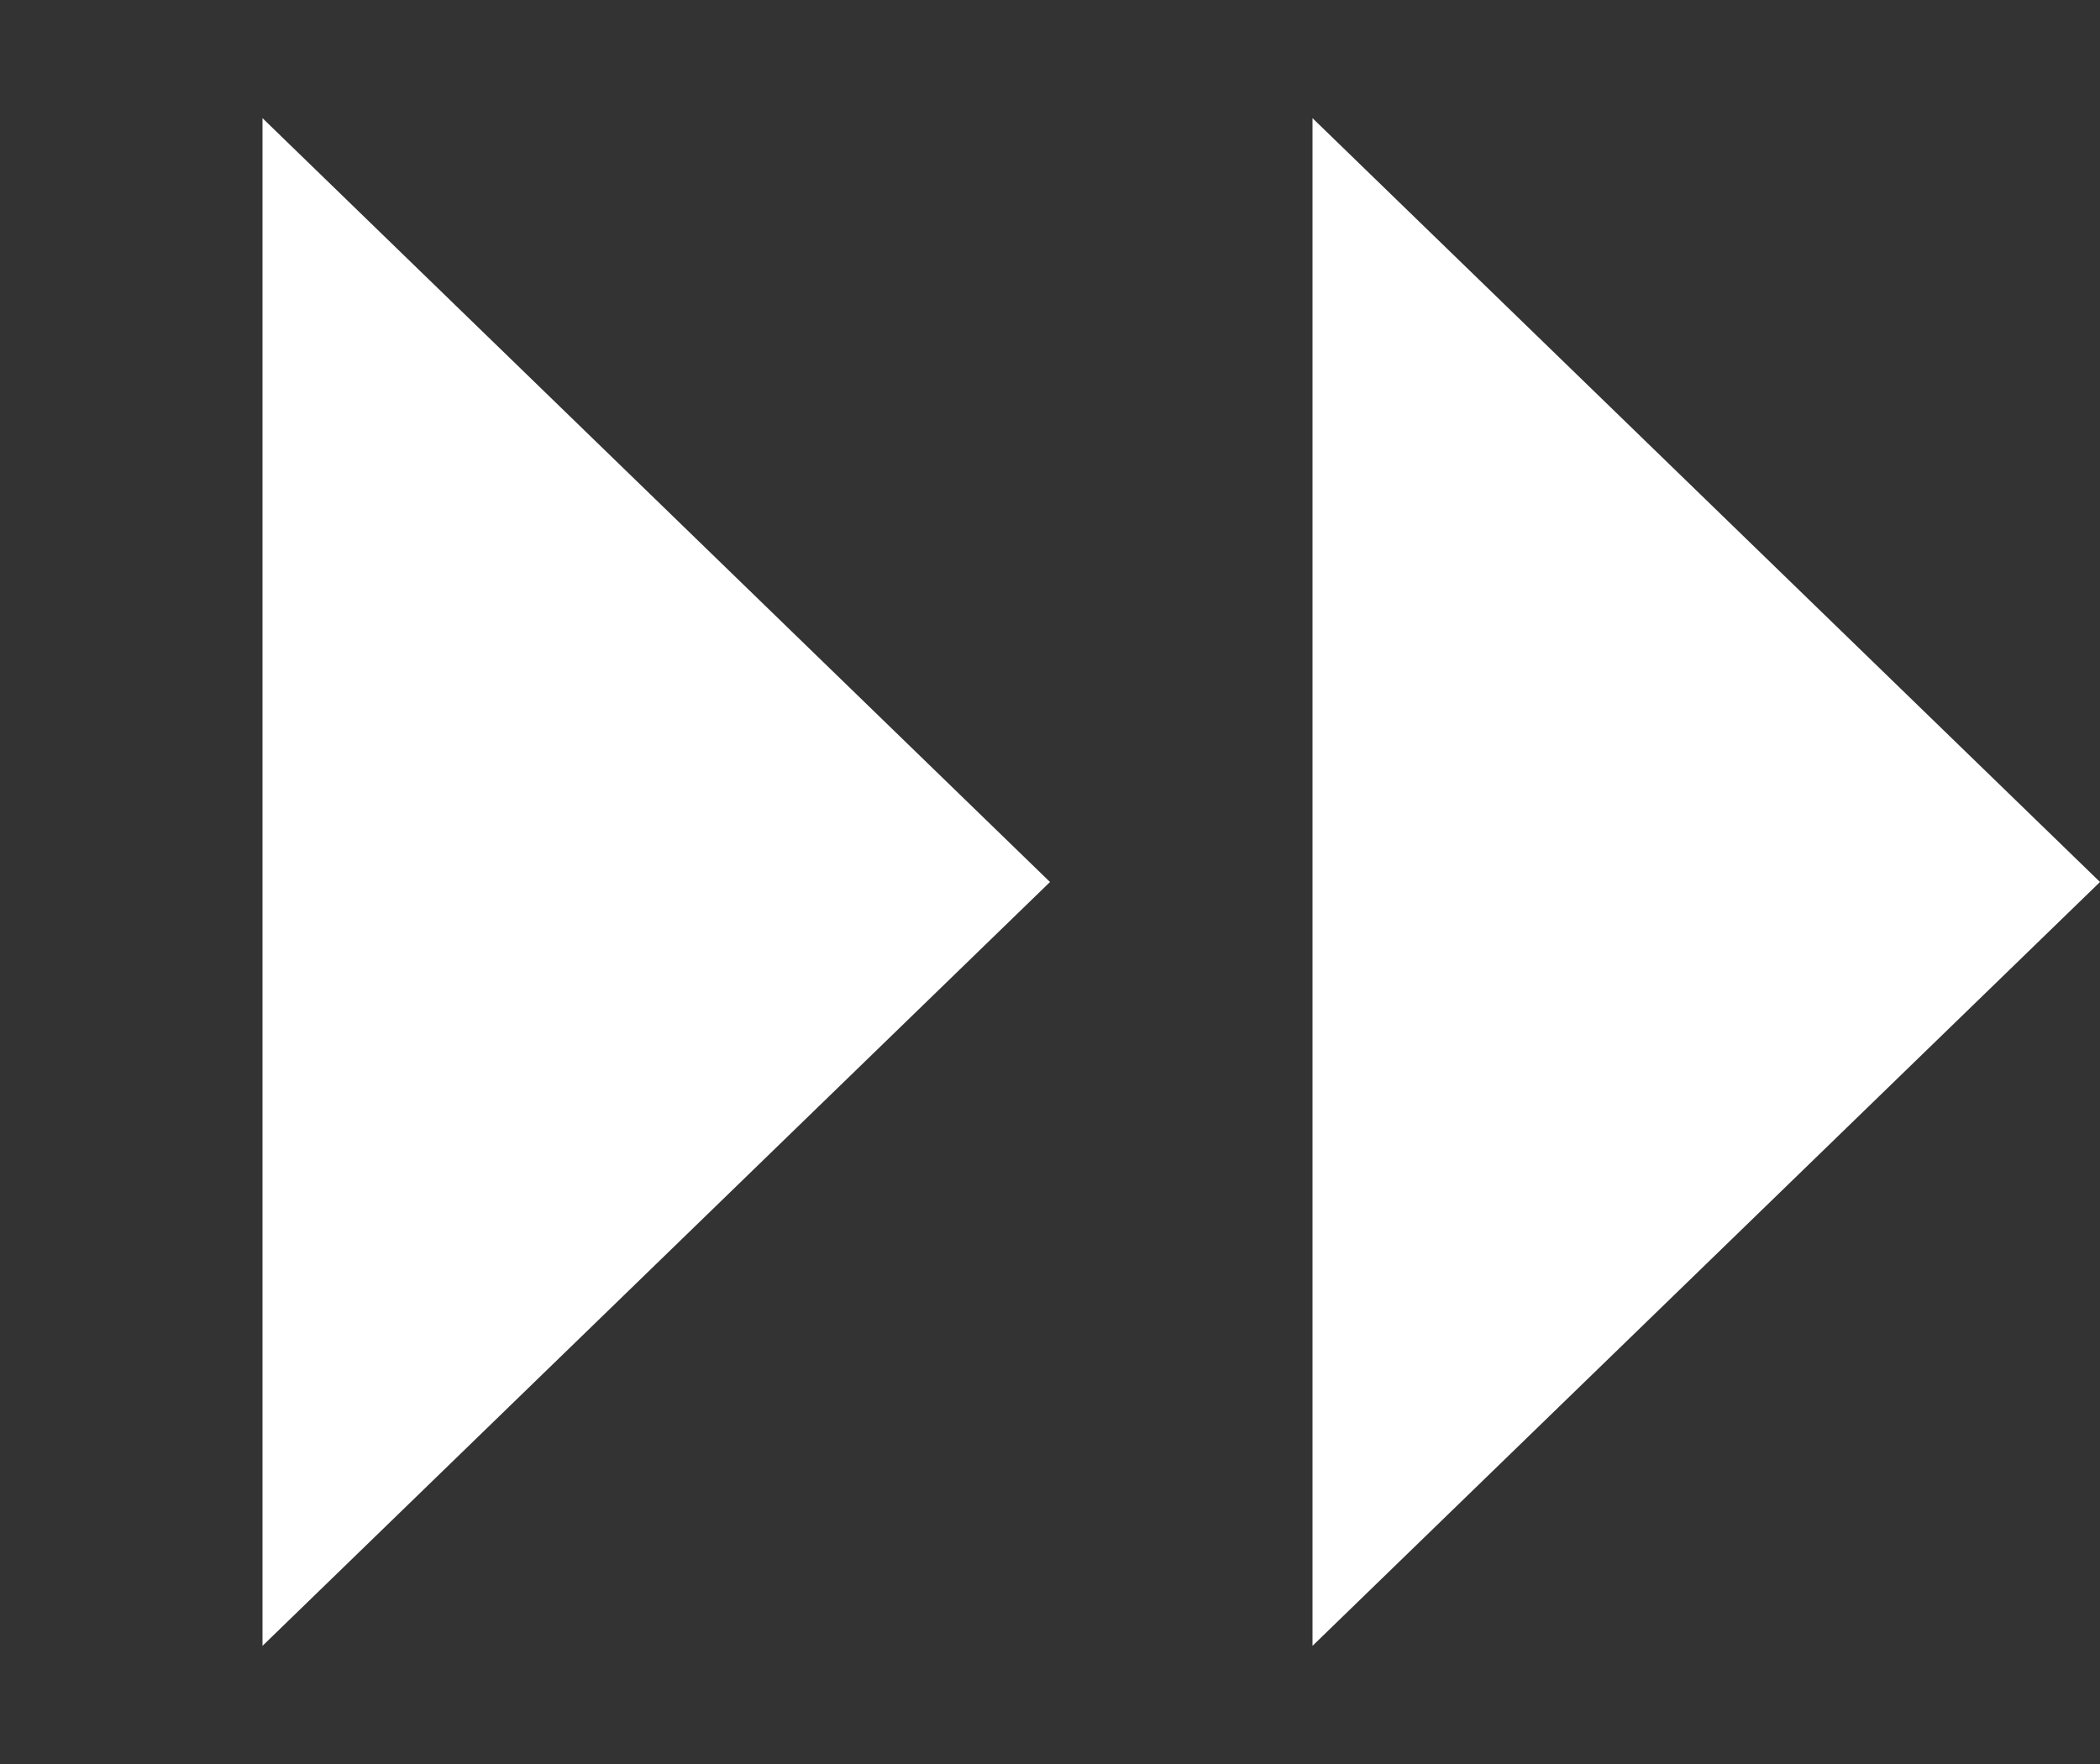 <svg width="50" height="42" viewBox="0 0 50 42" fill="none" xmlns="http://www.w3.org/2000/svg">
<rect x="0" y="0" width="50" height="42" fill="#333333" stroke="none"/>
<path d="M25 21L6.25 2.813L6.25 39.187L25 21Z" fill="white"/>
<path d="M50 21L31.25 2.813L31.25 39.187L50 21Z" fill="white"/>
</svg>
